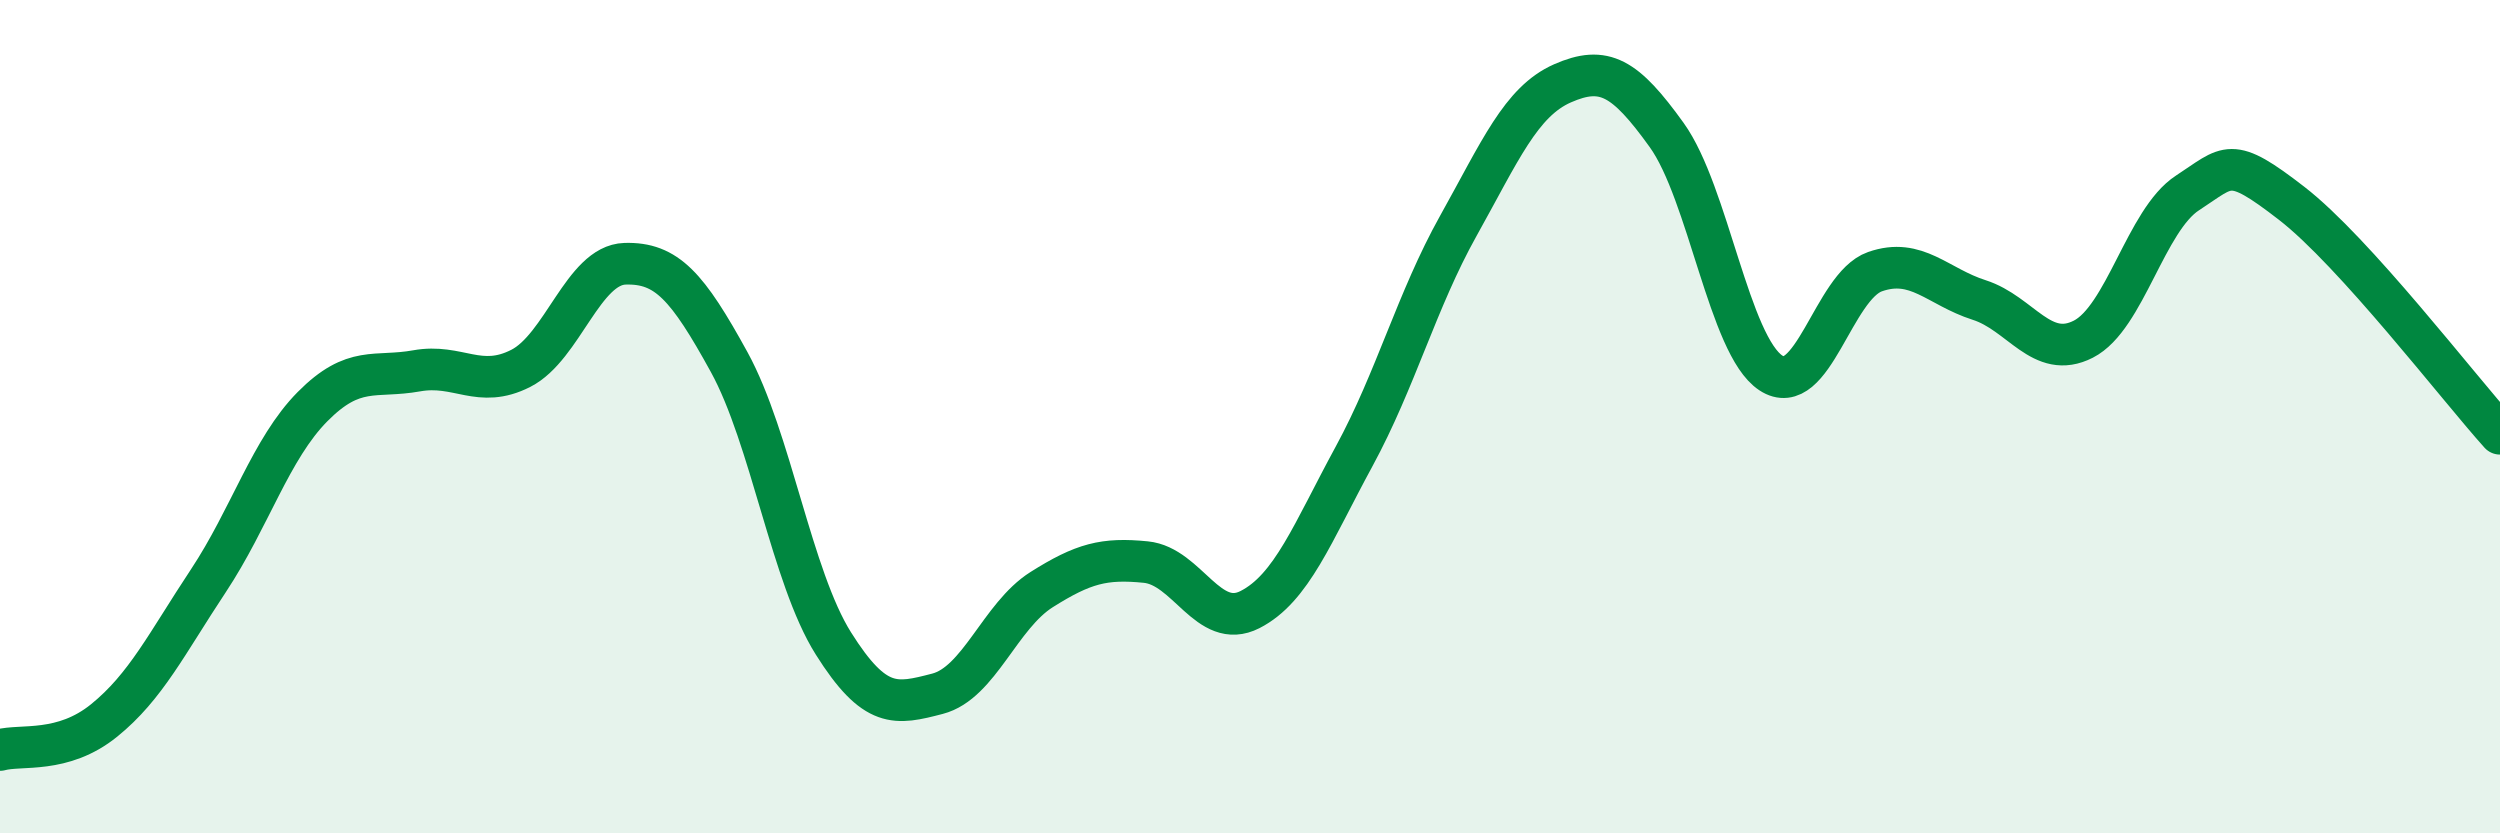 
    <svg width="60" height="20" viewBox="0 0 60 20" xmlns="http://www.w3.org/2000/svg">
      <path
        d="M 0,18 C 0.5,17.86 1.5,18.1 2.5,17.29 C 3.5,16.48 4,15.45 5,13.94 C 6,12.43 6.5,10.77 7.5,9.76 C 8.5,8.75 9,9.08 10,8.9 C 11,8.72 11.5,9.35 12.5,8.84 C 13.5,8.33 14,6.36 15,6.33 C 16,6.3 16.5,6.87 17.5,8.69 C 18.5,10.51 19,13.85 20,15.44 C 21,17.03 21.5,16.91 22.5,16.65 C 23.5,16.39 24,14.78 25,14.15 C 26,13.52 26.5,13.39 27.5,13.49 C 28.5,13.59 29,15.14 30,14.63 C 31,14.12 31.5,12.79 32.5,10.95 C 33.5,9.11 34,7.21 35,5.42 C 36,3.63 36.5,2.44 37.5,2 C 38.5,1.56 39,1.85 40,3.24 C 41,4.63 41.5,8.29 42.5,8.95 C 43.5,9.61 44,6.87 45,6.52 C 46,6.17 46.5,6.88 47.5,7.2 C 48.5,7.52 49,8.65 50,8.14 C 51,7.63 51.5,5.28 52.5,4.63 C 53.5,3.98 53.5,3.72 55,4.88 C 56.5,6.04 59,9.3 60,10.41L60 20L0 20Z"
        fill="#008740"
        opacity="0.1"
        stroke-linecap="round"
        stroke-linejoin="round"
      />
      <path
        d="M 0,18 C 0.5,17.86 1.5,18.1 2.5,17.29 C 3.5,16.48 4,15.45 5,13.94 C 6,12.43 6.5,10.77 7.5,9.76 C 8.5,8.75 9,9.08 10,8.9 C 11,8.72 11.5,9.35 12.5,8.84 C 13.5,8.33 14,6.36 15,6.33 C 16,6.3 16.5,6.87 17.5,8.69 C 18.5,10.51 19,13.85 20,15.44 C 21,17.03 21.5,16.91 22.5,16.65 C 23.5,16.39 24,14.78 25,14.15 C 26,13.52 26.5,13.39 27.5,13.49 C 28.5,13.59 29,15.14 30,14.63 C 31,14.12 31.5,12.79 32.5,10.95 C 33.5,9.11 34,7.21 35,5.42 C 36,3.63 36.5,2.44 37.5,2 C 38.5,1.56 39,1.85 40,3.24 C 41,4.63 41.5,8.29 42.5,8.95 C 43.5,9.61 44,6.87 45,6.52 C 46,6.17 46.5,6.88 47.5,7.2 C 48.5,7.52 49,8.65 50,8.14 C 51,7.63 51.5,5.28 52.5,4.63 C 53.5,3.98 53.5,3.72 55,4.88 C 56.5,6.04 59,9.3 60,10.41"
        stroke="#008740"
        stroke-width="1"
        fill="none"
        stroke-linecap="round"
        stroke-linejoin="round"
      />
    </svg>
  